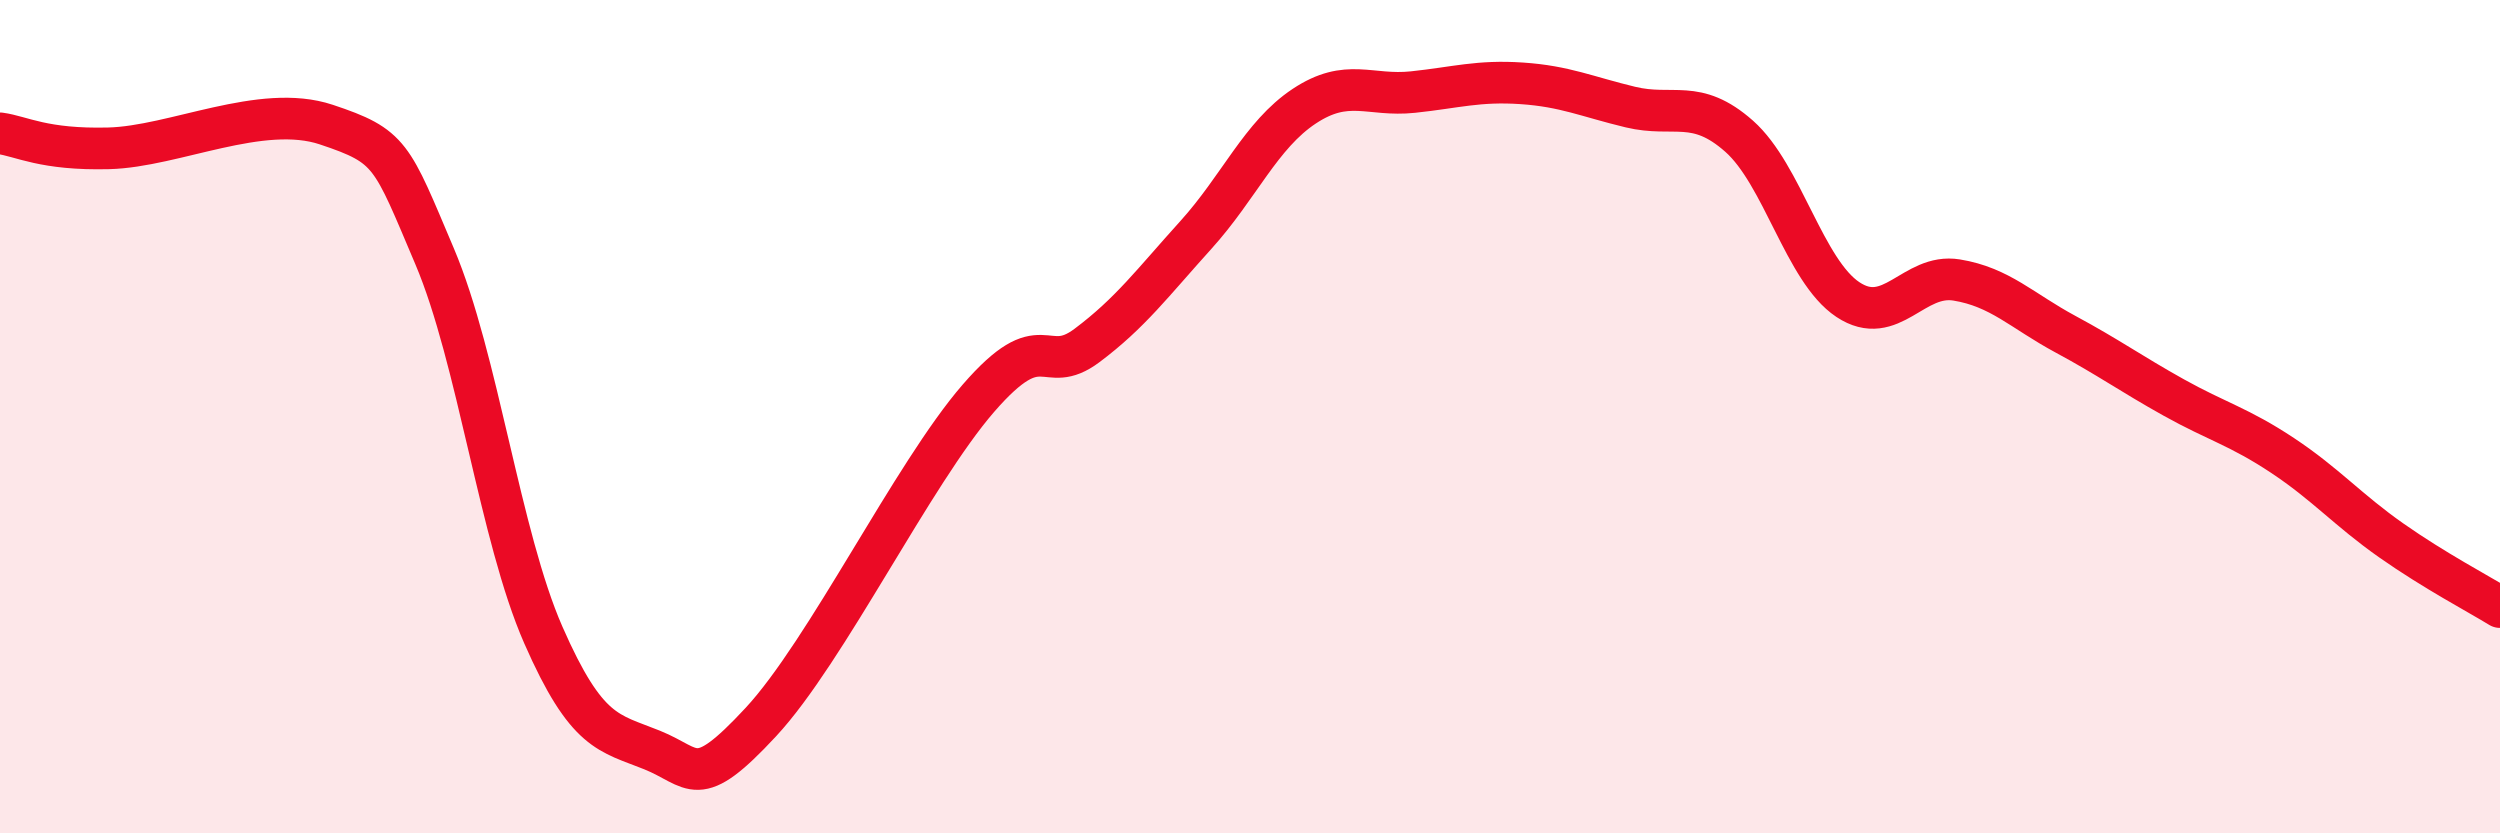 
    <svg width="60" height="20" viewBox="0 0 60 20" xmlns="http://www.w3.org/2000/svg">
      <path
        d="M 0,3.2 C 0.52,3.27 1.04,3.6 2.61,3.56 C 4.18,3.52 6.27,2.47 7.83,2.99 C 9.39,3.51 9.39,3.7 10.43,6.15 C 11.47,8.6 12,12.87 13.04,15.24 C 14.08,17.61 14.61,17.58 15.65,18 C 16.69,18.42 16.69,19.02 18.26,17.33 C 19.83,15.64 21.91,11.37 23.48,9.56 C 25.05,7.75 25.05,9.07 26.09,8.29 C 27.13,7.51 27.66,6.79 28.7,5.64 C 29.74,4.49 30.26,3.24 31.3,2.55 C 32.34,1.86 32.87,2.32 33.91,2.21 C 34.95,2.1 35.48,1.93 36.52,2 C 37.56,2.07 38.09,2.32 39.13,2.57 C 40.17,2.82 40.7,2.35 41.74,3.27 C 42.78,4.19 43.31,6.5 44.35,7.19 C 45.39,7.88 45.92,6.55 46.96,6.72 C 48,6.89 48.53,7.46 49.57,8.02 C 50.61,8.58 51.13,8.96 52.17,9.54 C 53.21,10.12 53.74,10.24 54.78,10.93 C 55.82,11.62 56.35,12.24 57.39,12.97 C 58.43,13.7 59.48,14.25 60,14.57L60 20L0 20Z"
        fill="#EB0A25"
        opacity="0.1"
        stroke-linecap="round"
        stroke-linejoin="round"
      />
      <path
        d="M 0,3.2 C 0.52,3.27 1.04,3.6 2.61,3.56 C 4.18,3.52 6.27,2.47 7.83,2.99 C 9.39,3.51 9.39,3.7 10.43,6.15 C 11.47,8.6 12,12.87 13.04,15.24 C 14.08,17.61 14.61,17.58 15.65,18 C 16.69,18.42 16.69,19.02 18.26,17.33 C 19.83,15.64 21.91,11.37 23.48,9.56 C 25.05,7.75 25.05,9.07 26.09,8.29 C 27.13,7.51 27.66,6.79 28.7,5.64 C 29.74,4.49 30.26,3.24 31.3,2.55 C 32.34,1.86 32.87,2.32 33.91,2.21 C 34.95,2.1 35.48,1.93 36.52,2 C 37.56,2.07 38.09,2.32 39.13,2.57 C 40.17,2.82 40.7,2.35 41.74,3.27 C 42.78,4.19 43.31,6.5 44.35,7.19 C 45.39,7.88 45.92,6.55 46.96,6.72 C 48,6.89 48.53,7.46 49.57,8.02 C 50.61,8.58 51.13,8.96 52.17,9.54 C 53.21,10.12 53.74,10.24 54.78,10.93 C 55.82,11.62 56.35,12.24 57.39,12.97 C 58.43,13.7 59.48,14.25 60,14.57"
        stroke="#EB0A25"
        stroke-width="1"
        fill="none"
        stroke-linecap="round"
        stroke-linejoin="round"
      />
    </svg>
  